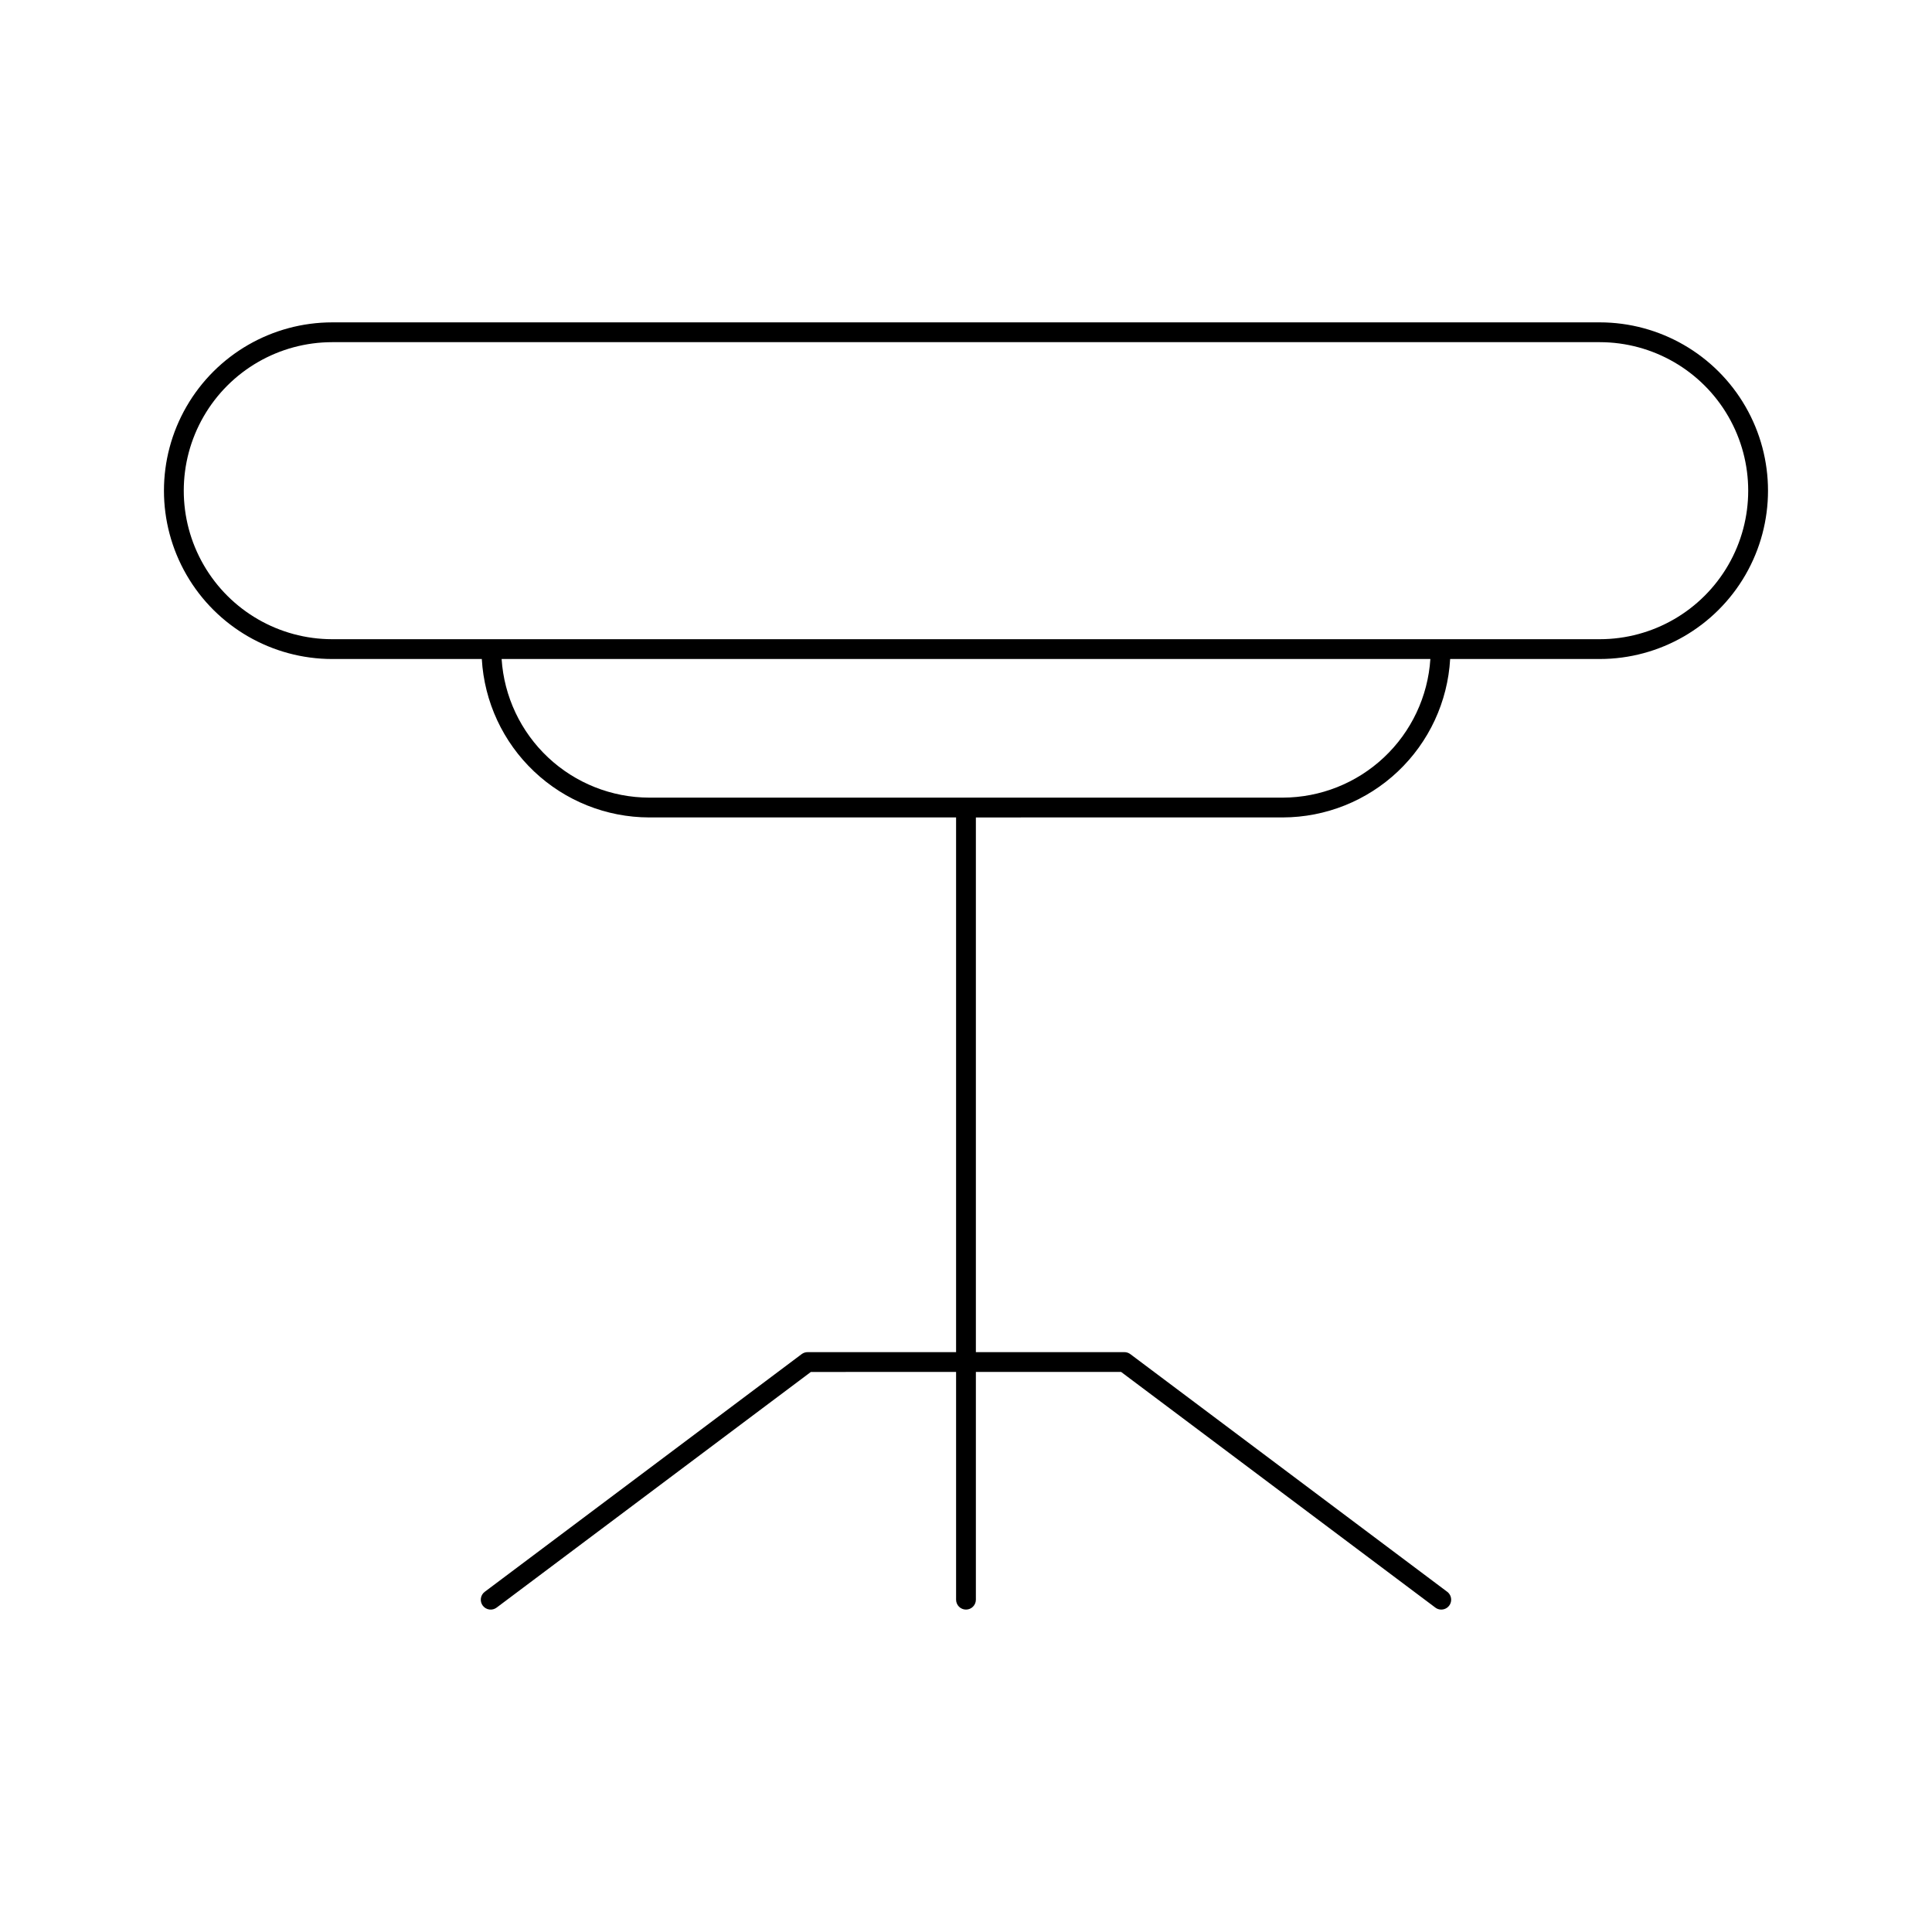<?xml version="1.0" encoding="UTF-8"?>
<!-- Uploaded to: ICON Repo, www.iconrepo.com, Generator: ICON Repo Mixer Tools -->
<svg fill="#000000" width="800px" height="800px" version="1.1" viewBox="144 144 512 512" xmlns="http://www.w3.org/2000/svg">
 <path d="m567.93 229.43h-335.87c-15.938 0-30.664 8.504-38.633 22.305s-7.969 30.805 0 44.609c7.969 13.801 22.695 22.301 38.633 22.301h39.625c0.648 11.332 5.602 21.988 13.844 29.789 8.238 7.805 19.148 12.168 30.5 12.195h81.344v141.7l-39.359 0.004c-0.57 0-1.125 0.188-1.578 0.531l-83.969 62.977c-0.559 0.418-0.93 1.039-1.027 1.73s0.082 1.391 0.504 1.945c0.418 0.559 1.043 0.922 1.734 1.02 0.691 0.094 1.391-0.09 1.945-0.512l83.262-62.441 38.488-0.004v60.352c0 1.449 1.176 2.625 2.625 2.625s2.621-1.176 2.621-2.625v-60.352h38.488l83.262 62.441v0.004c0.453 0.348 1.008 0.535 1.578 0.531 1.129 0.004 2.137-0.715 2.492-1.789 0.359-1.07-0.008-2.25-0.91-2.926l-83.969-62.977c-0.457-0.344-1.008-0.531-1.578-0.531h-39.363v-141.7l81.344-0.004c11.352-0.027 22.262-4.391 30.504-12.195 8.238-7.801 13.191-18.457 13.84-29.789h39.625c15.938 0 30.664-8.5 38.633-22.301 7.969-13.805 7.969-30.809 0-44.609s-22.695-22.305-38.633-22.305zm-83.969 125.95h-167.93c-9.961-0.027-19.535-3.84-26.793-10.656-7.258-6.82-11.656-16.141-12.305-26.082h246.13c-0.648 9.941-5.047 19.262-12.305 26.082-7.254 6.816-16.832 10.629-26.793 10.656zm83.969-41.984h-335.87c-14.062 0-27.055-7.504-34.086-19.68-7.031-12.18-7.031-27.184 0-39.359 7.031-12.18 20.023-19.68 34.086-19.68h335.87c14.062 0 27.059 7.5 34.09 19.68 7.031 12.176 7.031 27.18 0 39.359-7.031 12.176-20.027 19.68-34.09 19.68z"/>
</svg>